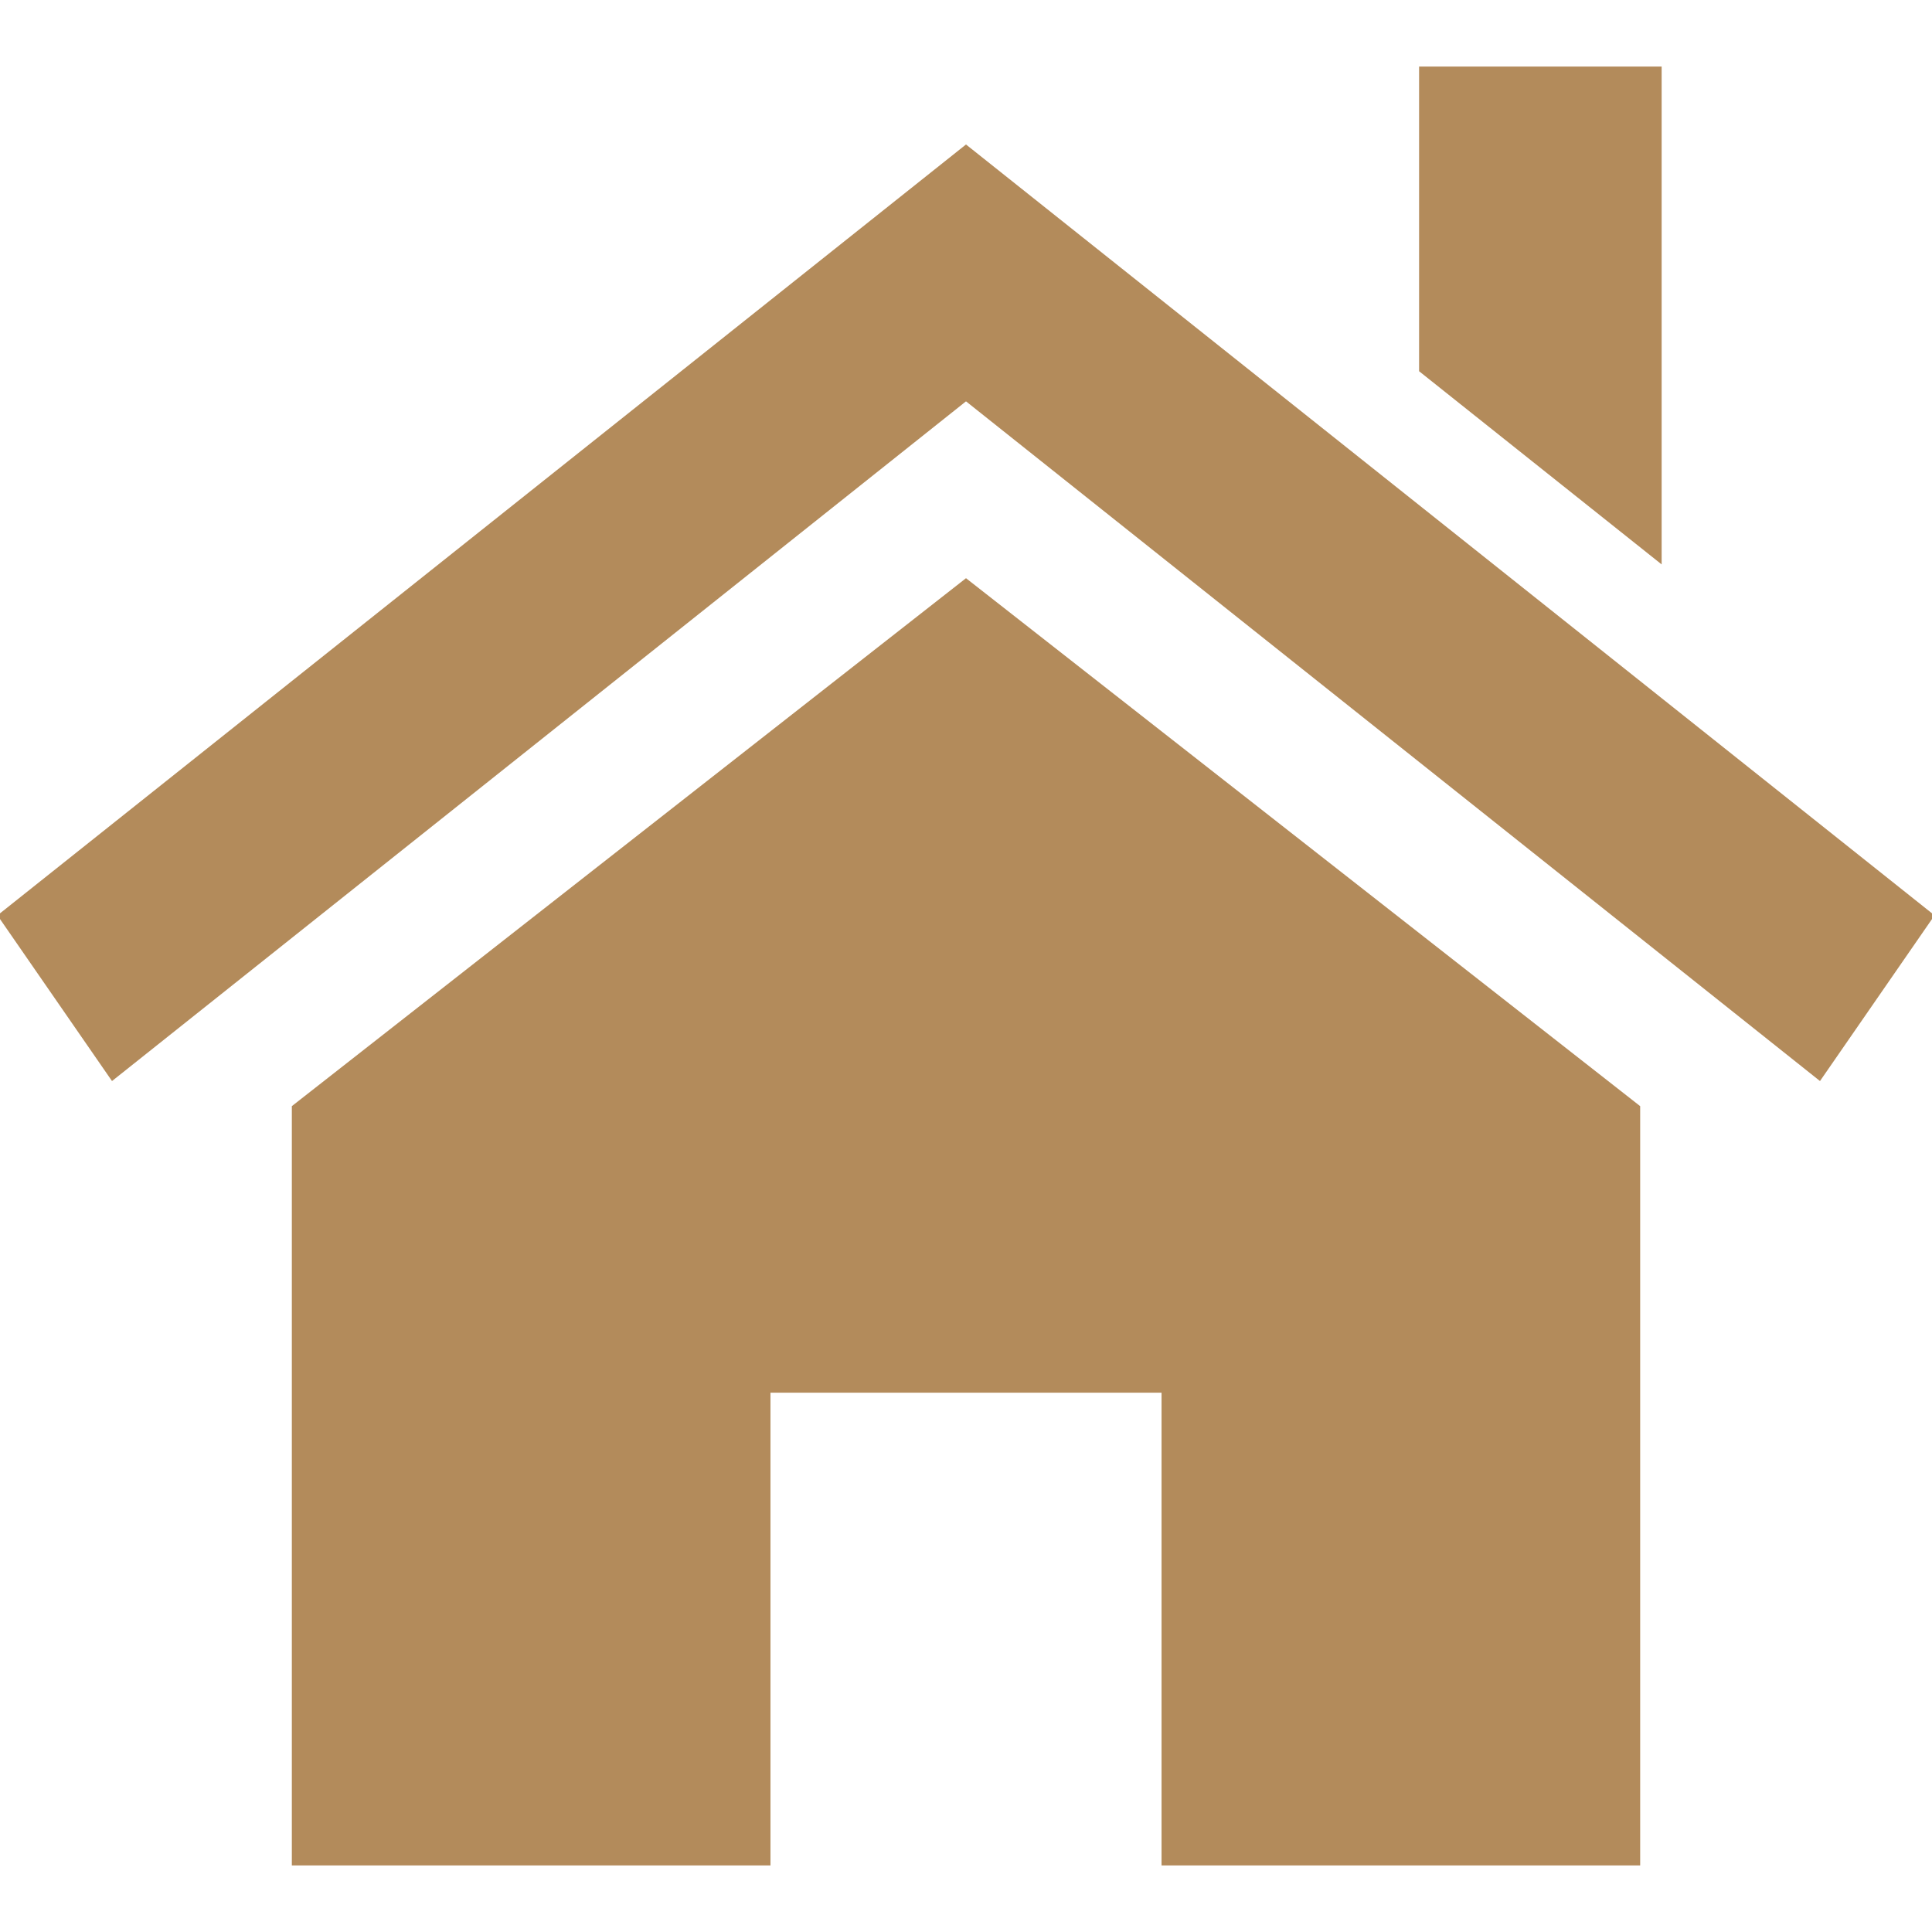 <!DOCTYPE svg PUBLIC "-//W3C//DTD SVG 1.1//EN" "http://www.w3.org/Graphics/SVG/1.1/DTD/svg11.dtd">
<!-- Uploaded to: SVG Repo, www.svgrepo.com, Transformed by: SVG Repo Mixer Tools -->
<svg height="32px" width="32px" version="1.1" id="_x32_" xmlns="http://www.w3.org/2000/svg" xmlns:xlink="http://www.w3.org/1999/xlink" viewBox="0 0 512 512" xml:space="preserve" fill="#b38b5b" stroke="#b38b5b">
<g id="SVGRepo_bgCarrier" stroke-width="0"/>
<g id="SVGRepo_tracerCarrier" stroke-linecap="round" stroke-linejoin="round"/>
<g id="SVGRepo_iconCarrier"> <style type="text/css"> .st0{fill:#b38b5b;} </style> <g> <polygon class="st0" points="434.162,293.382 434.162,493.862 308.321,493.862 308.321,368.583 203.682,368.583 203.682,493.862 77.841,493.862 77.841,293.382 256.002,153.862 "/> <polygon class="st0" points="0,242.682 256,38.93 512,242.682 482.21,285.764 256,105.722 29.79,285.764 "/> <polygon class="st0" points="439.853,18.138 439.853,148.538 376.573,98.138 376.573,18.138 "/> </g> </g>
</svg>